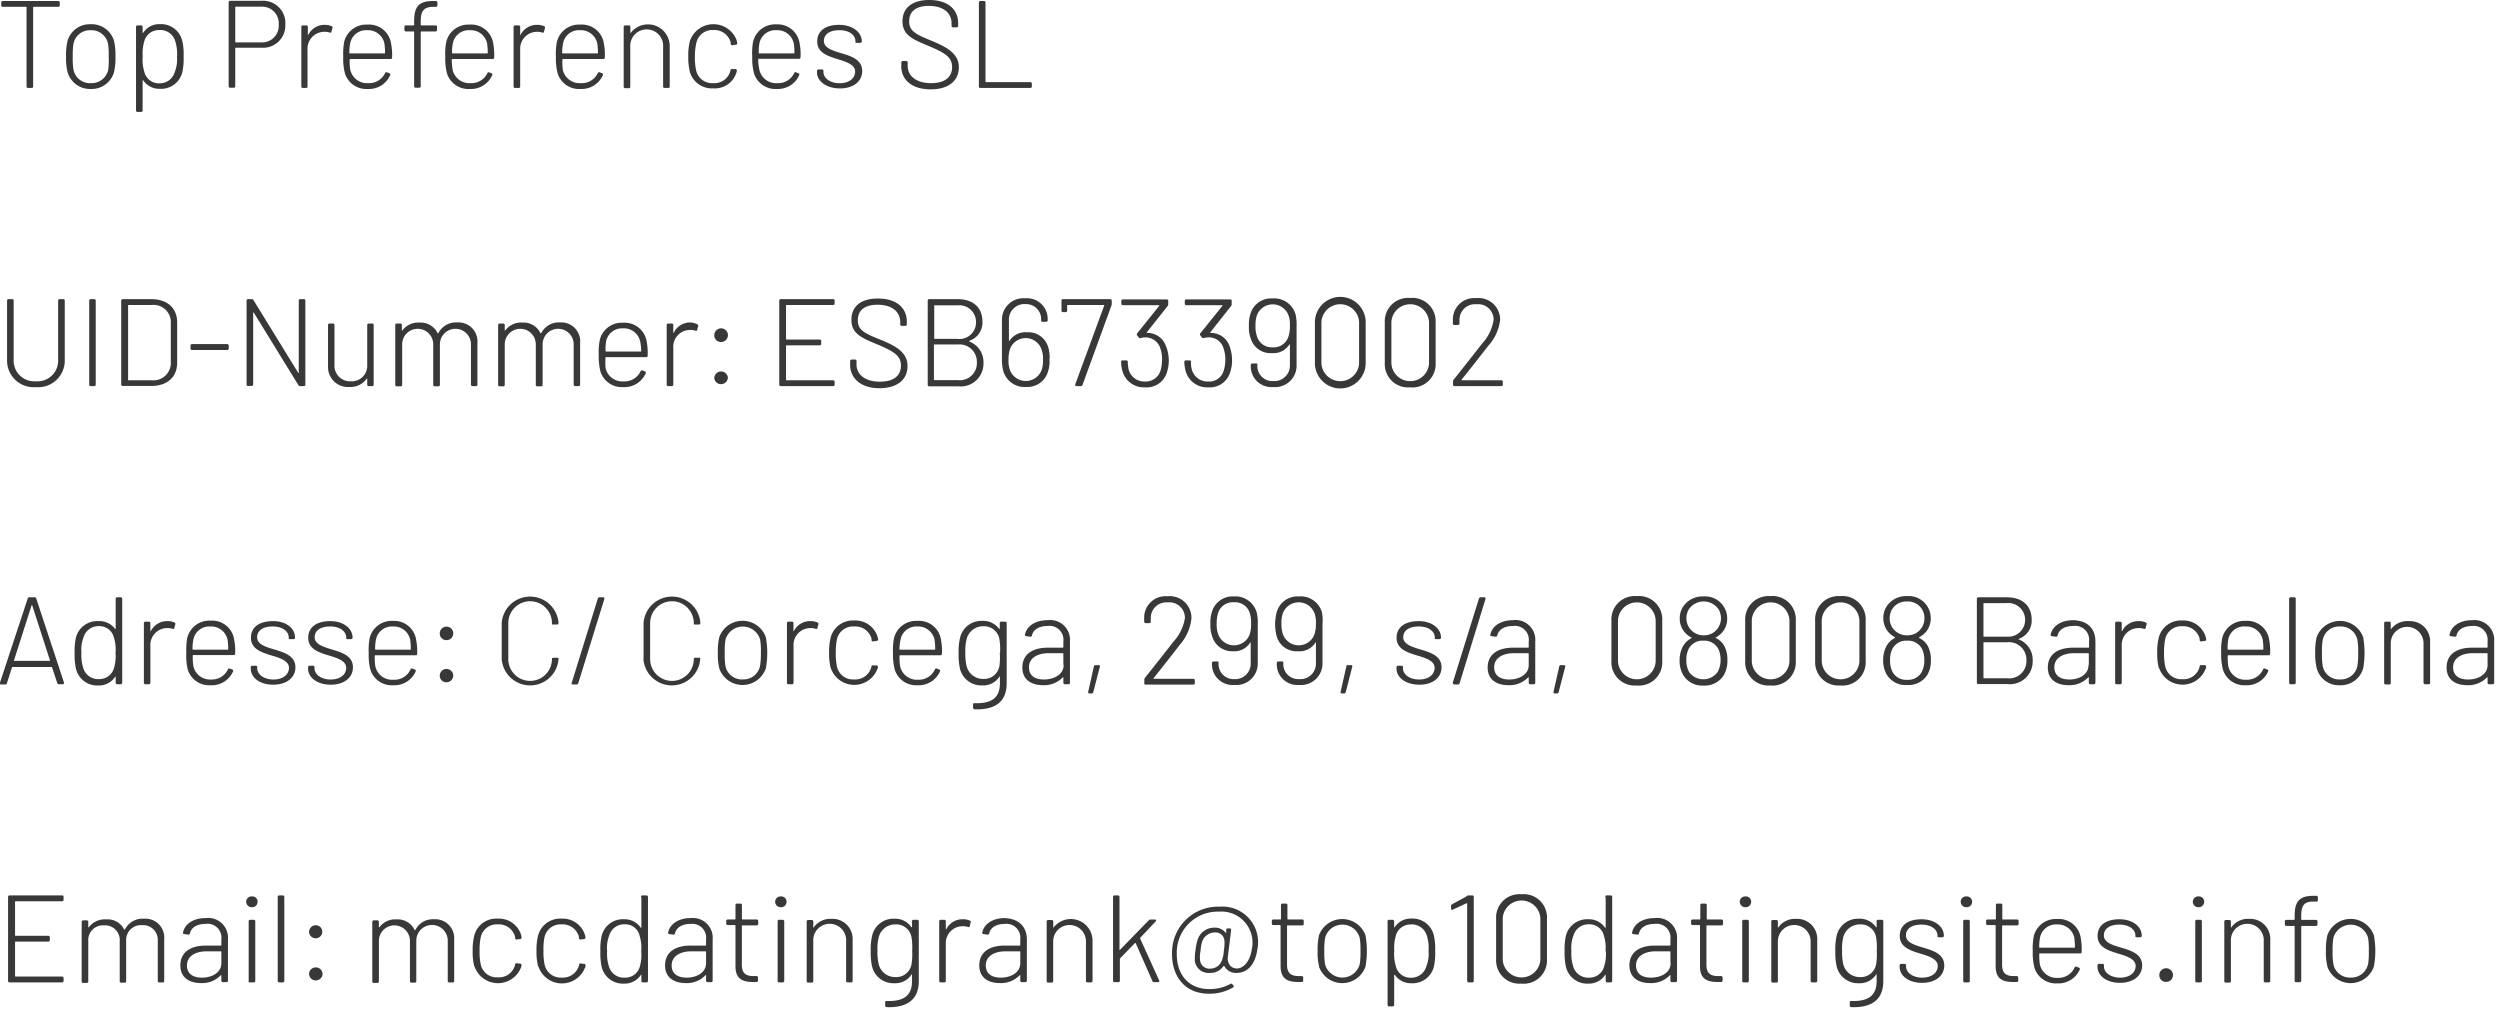 <svg id="Capa_1" data-name="Capa 1" xmlns="http://www.w3.org/2000/svg" viewBox="0 0 322 130"><defs><style>.cls-1{fill:#383838;}</style></defs><title>1</title><path class="cls-1" d="M7.7.32V.69a.19.19,0,0,1-.2.19H4.34a.07.07,0,0,0-.07.06v10.2a.18.18,0,0,1-.19.19H3.62a.19.19,0,0,1-.2-.19V.94A.06.06,0,0,0,3.36.88h-3A.18.18,0,0,1,.16.69V.32A.18.18,0,0,1,.35.13H7.5A.19.19,0,0,1,7.7.32Z"/><path class="cls-1" d="M8.7,9.28a7.13,7.13,0,0,1-.19-2,8.13,8.13,0,0,1,.18-2,3,3,0,0,1,3-2.16,3,3,0,0,1,3,2.16,8,8,0,0,1,.18,2,7.92,7.92,0,0,1-.18,2,3,3,0,0,1-3,2.18A3,3,0,0,1,8.7,9.28ZM13.94,9A9.74,9.74,0,0,0,14,7.3a9,9,0,0,0-.09-1.7A2.19,2.19,0,0,0,11.7,3.89,2.17,2.17,0,0,0,9.47,5.6a9.16,9.16,0,0,0-.1,1.7A9,9,0,0,0,9.47,9a2.16,2.16,0,0,0,2.24,1.71A2.19,2.19,0,0,0,13.94,9Z"/><path class="cls-1" d="M23.65,7.28a8.32,8.32,0,0,1-.16,2,2.81,2.81,0,0,1-2.88,2.16,2.49,2.49,0,0,1-2.16-1.09s-.08,0-.08,0v3.88a.19.19,0,0,1-.2.19h-.46a.18.18,0,0,1-.19-.19V3.46a.18.18,0,0,1,.19-.19h.46a.19.19,0,0,1,.2.19v.75c0,.06,0,.08.08,0a2.47,2.47,0,0,1,2.16-1.1,2.8,2.8,0,0,1,2.86,2.13A7.61,7.61,0,0,1,23.65,7.28Zm-.85,0a5.32,5.32,0,0,0-.21-1.91,2,2,0,0,0-2.08-1.5,1.94,1.94,0,0,0-1.94,1.5,5.5,5.5,0,0,0-.19,1.89,5.31,5.31,0,0,0,.21,2,1.91,1.91,0,0,0,1.92,1.47,2,2,0,0,0,2-1.46A4.39,4.39,0,0,0,22.8,7.3Z"/><path class="cls-1" d="M36.75,3.15a2.86,2.86,0,0,1-3,3H30.37a.07.07,0,0,0-.07.06v4.9a.18.18,0,0,1-.19.19h-.46a.19.19,0,0,1-.2-.19V.29a.19.19,0,0,1,.2-.19h4.08A2.87,2.87,0,0,1,36.75,3.15Zm-.85,0A2.14,2.14,0,0,0,33.66.86H30.37a.08.08,0,0,0-.07.07V5.39a.07.07,0,0,0,.07.07h3.29A2.14,2.14,0,0,0,35.9,3.17Z"/><path class="cls-1" d="M42.72,3.38a.18.18,0,0,1,.1.24l-.13.46c0,.13-.11.16-.24.11a2.08,2.08,0,0,0-.77-.09,2.17,2.17,0,0,0-2.07,2.3v4.74a.18.18,0,0,1-.19.19H39a.18.18,0,0,1-.19-.19V3.46A.18.18,0,0,1,39,3.27h.46a.18.18,0,0,1,.19.19v1c0,.07,0,.08.07,0A2.33,2.33,0,0,1,41.81,3.2,2.11,2.11,0,0,1,42.72,3.38Z"/><path class="cls-1" d="M49.6,9.41a.18.18,0,0,1,.26-.09l.28.11a.18.18,0,0,1,.12.25,3,3,0,0,1-2.9,1.78,2.88,2.88,0,0,1-2.93-2,7.4,7.4,0,0,1-.22-2.15,8.54,8.54,0,0,1,.12-1.92,2.92,2.92,0,0,1,3-2.22,2.86,2.86,0,0,1,3.05,2.51,7.06,7.06,0,0,1,.12,1.71.18.18,0,0,1-.2.21H45.1s-.06,0-.06.07A6.72,6.72,0,0,0,45.12,9a2.2,2.2,0,0,0,2.3,1.71A2.27,2.27,0,0,0,49.6,9.41ZM45,6.82a.05.05,0,0,0,.06.06h4.47a.05.05,0,0,0,.06-.06,7.19,7.19,0,0,0-.08-1.22,2.15,2.15,0,0,0-2.22-1.71,2.09,2.09,0,0,0-2.18,1.66A5.76,5.76,0,0,0,45,6.82Z"/><path class="cls-1" d="M54.19,2.79V3.2s0,.07.06.07H56.1a.18.18,0,0,1,.19.19v.4a.18.18,0,0,1-.19.19H54.25a.06.06,0,0,0-.06.06v7a.18.18,0,0,1-.19.19h-.47a.18.18,0,0,1-.19-.19v-7a.06.06,0,0,0-.06-.06h-1a.18.18,0,0,1-.19-.19v-.4a.18.18,0,0,1,.19-.19h1s.06,0,.06-.07V2.75c0-1.79.51-2.62,2.42-2.62h.38a.19.19,0,0,1,.2.19V.69a.19.19,0,0,1-.2.19h-.32C54.49.88,54.19,1.52,54.19,2.79Z"/><path class="cls-1" d="M62.78,9.41A.18.18,0,0,1,63,9.32l.29.11a.18.18,0,0,1,.11.25,3,3,0,0,1-2.9,1.78,2.89,2.89,0,0,1-2.93-2,7.76,7.76,0,0,1-.22-2.15,7.9,7.9,0,0,1,.13-1.92,2.91,2.91,0,0,1,3-2.22,2.86,2.86,0,0,1,3.06,2.51,7.79,7.79,0,0,1,.11,1.71c0,.15-.08.21-.19.21h-5.2a.06.06,0,0,0-.07.07A7.55,7.55,0,0,0,58.3,9a2.21,2.21,0,0,0,2.31,1.71A2.27,2.27,0,0,0,62.78,9.41ZM58.22,6.82s0,.06.07.06h4.46s.07,0,.07-.06a8.43,8.43,0,0,0-.08-1.22,2.16,2.16,0,0,0-2.23-1.71,2.09,2.09,0,0,0-2.18,1.66A6.46,6.46,0,0,0,58.22,6.82Z"/><path class="cls-1" d="M70.1,3.38a.19.19,0,0,1,.09.24l-.13.46c0,.13-.11.16-.24.11a2,2,0,0,0-.76-.09A2.17,2.17,0,0,0,67,6.4v4.74a.18.18,0,0,1-.19.19h-.47a.18.18,0,0,1-.19-.19V3.46a.18.18,0,0,1,.19-.19h.47a.18.18,0,0,1,.19.19v1c0,.07.05.08.06,0A2.35,2.35,0,0,1,69.18,3.2,2.16,2.16,0,0,1,70.1,3.38Z"/><path class="cls-1" d="M77,9.41a.17.17,0,0,1,.25-.09l.29.11a.18.18,0,0,1,.11.25,3,3,0,0,1-2.89,1.78,2.88,2.88,0,0,1-2.93-2,7.36,7.36,0,0,1-.23-2.15,7.9,7.9,0,0,1,.13-1.92,2.92,2.92,0,0,1,3-2.22,2.86,2.86,0,0,1,3.06,2.51,7.2,7.2,0,0,1,.11,1.71c0,.15-.08.21-.19.21h-5.2a.07.07,0,0,0-.07.07A7.55,7.55,0,0,0,72.49,9a2.22,2.22,0,0,0,2.31,1.71A2.28,2.28,0,0,0,77,9.41ZM72.41,6.82s0,.06.07.06h4.46s.07,0,.07-.06a7.19,7.19,0,0,0-.08-1.22A2.16,2.16,0,0,0,74.7,3.89a2.07,2.07,0,0,0-2.17,1.66A6.32,6.32,0,0,0,72.41,6.82Z"/><path class="cls-1" d="M86.26,5.89v5.25a.18.18,0,0,1-.19.19H85.6a.18.18,0,0,1-.19-.19V6.05a2.12,2.12,0,1,0-4.23,0v5.12a.18.18,0,0,1-.19.19h-.46a.19.19,0,0,1-.2-.19V3.46a.19.19,0,0,1,.2-.19H81a.18.18,0,0,1,.19.19v.75c0,.06,0,.08.07,0a2.8,2.8,0,0,1,5,1.65Z"/><path class="cls-1" d="M88.86,9.28a7.74,7.74,0,0,1-.21-2,7.47,7.47,0,0,1,.21-2,3.2,3.2,0,0,1,6-.15,3.1,3.1,0,0,1,.1.42c0,.13-.06.19-.18.21l-.44.06a.2.2,0,0,1-.23-.17.69.69,0,0,0,0-.2,2.17,2.17,0,0,0-2.22-1.58,2.1,2.1,0,0,0-2.21,1.7A8,8,0,0,0,89.5,7.3,7.51,7.51,0,0,0,89.65,9a2.09,2.09,0,0,0,2.21,1.71,2.13,2.13,0,0,0,2.22-1.6l0-.07a.17.17,0,0,1,.22-.14l.43,0a.19.19,0,0,1,.18.22,2.08,2.08,0,0,1-.07.26,2.91,2.91,0,0,1-3,2A2.94,2.94,0,0,1,88.86,9.28Z"/><path class="cls-1" d="M102.29,9.41a.17.17,0,0,1,.25-.09l.29.11a.18.18,0,0,1,.11.25,3,3,0,0,1-2.89,1.78,2.88,2.88,0,0,1-2.93-2,7.36,7.36,0,0,1-.23-2.15A7.9,7.9,0,0,1,97,5.36a2.92,2.92,0,0,1,3-2.22,2.86,2.86,0,0,1,3,2.51,7.2,7.2,0,0,1,.11,1.71c0,.15-.07.21-.19.21h-5.2s-.06,0-.06.07A6.72,6.72,0,0,0,97.81,9a2.2,2.2,0,0,0,2.3,1.71A2.27,2.27,0,0,0,102.29,9.41ZM97.73,6.82a.05.05,0,0,0,.06.06h4.47a.05.05,0,0,0,.06-.06,7.19,7.19,0,0,0-.08-1.22A2.15,2.15,0,0,0,100,3.89a2.09,2.09,0,0,0-2.18,1.66A5.76,5.76,0,0,0,97.73,6.82Z"/><path class="cls-1" d="M105.23,9.32V9.14a.18.18,0,0,1,.19-.19h.45c.11,0,.19.06.19.16v.17c0,.76.84,1.44,2.08,1.44s2-.65,2-1.5S109.14,8,108,7.65c-1.37-.42-2.74-.85-2.74-2.3s1.15-2.15,2.82-2.15S111,4.11,111,5.33v0a.18.18,0,0,1-.19.19h-.43c-.12,0-.2,0-.2-.11v-.1c0-.78-.78-1.42-2.06-1.42s-2,.54-2,1.39,1,1.2,2.09,1.53c1.36.4,2.84.82,2.84,2.34,0,1.33-1.13,2.24-2.86,2.24S105.23,10.47,105.23,9.32Z"/><path class="cls-1" d="M116.09,8.55v-.5a.19.19,0,0,1,.2-.19h.43a.18.18,0,0,1,.19.19V8.5c0,1.3,1.14,2.21,3,2.21s2.72-.82,2.72-2.08-.88-1.81-3.09-2.74c-2-.83-3.3-1.38-3.3-3.15S117.55,0,119.68,0c2.37,0,3.73,1.17,3.73,3v.33a.18.18,0,0,1-.19.19h-.47a.18.18,0,0,1-.19-.19V3c0-1.29-1-2.24-2.93-2.24-1.62,0-2.53.69-2.53,2s1,1.71,2.93,2.51,3.47,1.65,3.47,3.38-1.28,2.86-3.64,2.86S116.09,10.31,116.09,8.55Z"/><path class="cls-1" d="M126.08,11.14V.32a.18.18,0,0,1,.19-.19h.46a.19.19,0,0,1,.2.19v10.2a.06.06,0,0,0,.06.06h5.71a.19.19,0,0,1,.2.19v.37a.19.19,0,0,1-.2.19h-6.43A.18.18,0,0,1,126.08,11.14Z"/><path class="cls-1" d="M.91,46.34V38.72a.18.18,0,0,1,.19-.19h.47a.18.18,0,0,1,.19.19v7.65a2.66,2.66,0,0,0,2.86,2.74,2.66,2.66,0,0,0,2.87-2.74V38.72a.18.18,0,0,1,.19-.19h.47a.18.18,0,0,1,.19.19v7.62a3.42,3.42,0,0,1-3.72,3.52A3.42,3.42,0,0,1,.91,46.34Z"/><path class="cls-1" d="M11.49,49.54V38.72a.18.18,0,0,1,.19-.19h.46a.18.18,0,0,1,.19.19V49.54a.18.18,0,0,1-.19.19h-.46A.18.18,0,0,1,11.49,49.54Z"/><path class="cls-1" d="M15.61,49.54V38.72a.19.19,0,0,1,.2-.19h3.68c2.05,0,3.33,1.15,3.33,3v5.18c0,1.86-1.28,3-3.33,3H15.81A.19.19,0,0,1,15.61,49.54Zm.92-.56h3A2.24,2.24,0,0,0,22,46.63v-5a2.22,2.22,0,0,0-2.43-2.35h-3a.07.07,0,0,0-.07.06v9.58A.07.07,0,0,0,16.53,49Z"/><path class="cls-1" d="M24.54,44.88v-.37a.18.18,0,0,1,.19-.19h4.53a.19.19,0,0,1,.2.19v.37a.19.19,0,0,1-.2.2H24.73A.19.19,0,0,1,24.54,44.88Z"/><path class="cls-1" d="M31.76,49.54V38.72a.18.18,0,0,1,.19-.19h.48a.21.21,0,0,1,.22.13L38.4,48c0,.07.08.05.08,0V38.72a.18.18,0,0,1,.19-.19h.47a.18.18,0,0,1,.19.19V49.54a.18.18,0,0,1-.19.19h-.48a.23.23,0,0,1-.23-.13l-5.74-9.33c0-.06-.08,0-.08,0v9.25a.19.19,0,0,1-.2.19H32A.18.18,0,0,1,31.76,49.54Z"/><path class="cls-1" d="M47.49,41.67h.45a.18.18,0,0,1,.19.19v7.68a.18.18,0,0,1-.19.19h-.45a.18.18,0,0,1-.19-.19v-.75c0-.07,0-.08-.08,0A2.53,2.53,0,0,1,45,49.84a2.56,2.56,0,0,1-2.75-2.64V41.86a.18.18,0,0,1,.19-.19h.45a.18.18,0,0,1,.19.19V47a2,2,0,0,0,2.08,2.11A2,2,0,0,0,47.3,47V41.86A.18.18,0,0,1,47.49,41.67Z"/><path class="cls-1" d="M61.49,44.19v5.35a.18.18,0,0,1-.19.19h-.45a.18.18,0,0,1-.19-.19V44.35a2,2,0,1,0-4,0v5.22a.18.18,0,0,1-.19.19H56a.19.19,0,0,1-.2-.19V44.35a2,2,0,1,0-4,0v5.22a.18.18,0,0,1-.19.19H51.1a.18.18,0,0,1-.19-.19V41.86a.18.18,0,0,1,.19-.19h.47a.18.18,0,0,1,.19.19v.69s.05.08.08,0a2.51,2.51,0,0,1,2.19-1,2.4,2.4,0,0,1,2.34,1.38s.05,0,.08,0a2.54,2.54,0,0,1,2.46-1.4A2.44,2.44,0,0,1,61.49,44.19Z"/><path class="cls-1" d="M74.72,44.19v5.35a.18.18,0,0,1-.19.19h-.45a.18.18,0,0,1-.19-.19V44.35a2,2,0,1,0-4,0v5.22a.18.18,0,0,1-.19.19H69.2a.18.18,0,0,1-.19-.19V44.35a2,2,0,1,0-4,0v5.22a.18.18,0,0,1-.19.19h-.47a.18.18,0,0,1-.19-.19V41.86a.18.18,0,0,1,.19-.19h.47a.18.18,0,0,1,.19.19v.69s.05.08.08,0a2.51,2.51,0,0,1,2.19-1,2.4,2.4,0,0,1,2.34,1.38s.05,0,.08,0a2.54,2.54,0,0,1,2.46-1.4A2.43,2.43,0,0,1,74.72,44.19Z"/><path class="cls-1" d="M82.51,47.81a.18.18,0,0,1,.26-.09l.29.11a.18.18,0,0,1,.11.25,3,3,0,0,1-2.9,1.78,2.89,2.89,0,0,1-2.93-2,7.76,7.76,0,0,1-.22-2.15,7.9,7.9,0,0,1,.13-1.92,2.91,2.91,0,0,1,3-2.22,2.88,2.88,0,0,1,3.06,2.51,7.79,7.79,0,0,1,.11,1.71c0,.15-.08.21-.19.21H78S78,46,78,46A7.55,7.55,0,0,0,78,47.41a2.2,2.2,0,0,0,2.3,1.71A2.27,2.27,0,0,0,82.51,47.81ZM78,45.22a.05.05,0,0,0,.06.06h4.47a.05.05,0,0,0,.06-.06A7.19,7.19,0,0,0,82.46,44a2.15,2.15,0,0,0-2.22-1.71A2.09,2.09,0,0,0,78.06,44,6.46,6.46,0,0,0,78,45.22Z"/><path class="cls-1" d="M89.82,41.78a.18.18,0,0,1,.1.24l-.13.46c0,.13-.11.16-.24.11a2,2,0,0,0-.77-.09,2.16,2.16,0,0,0-2.06,2.3v4.74a.18.18,0,0,1-.19.19h-.47a.18.18,0,0,1-.19-.19V41.86a.18.18,0,0,1,.19-.19h.47a.18.18,0,0,1,.19.19v1c0,.07,0,.08.06,0a2.34,2.34,0,0,1,2.13-1.33A2.08,2.08,0,0,1,89.82,41.78Z"/><path class="cls-1" d="M92,43.2a.88.88,0,1,1,.87.85A.85.85,0,0,1,92,43.2Zm0,5.43a.88.88,0,0,1,1.75,0,.88.88,0,0,1-.88.85A.85.85,0,0,1,92,48.63Z"/><path class="cls-1" d="M107.31,39.28h-6s-.07,0-.07.06v4.33s0,.06.07.06h4.27a.18.18,0,0,1,.19.19v.37a.18.18,0,0,1-.19.19h-4.27a.08.08,0,0,0-.07.07v4.37s0,.06.07.06h6a.18.18,0,0,1,.19.19v.37a.18.18,0,0,1-.19.19h-6.75a.18.18,0,0,1-.19-.19V38.72a.18.18,0,0,1,.19-.19h6.75a.18.18,0,0,1,.19.19v.37A.18.18,0,0,1,107.31,39.28Z"/><path class="cls-1" d="M109.5,47v-.5a.18.18,0,0,1,.19-.19h.44a.18.18,0,0,1,.19.19v.45c0,1.3,1.13,2.21,3,2.21s2.72-.82,2.72-2.08-.88-1.81-3.09-2.74c-2-.83-3.29-1.38-3.29-3.15s1.28-2.74,3.41-2.74c2.37,0,3.73,1.17,3.73,3v.33a.19.19,0,0,1-.2.19h-.46a.18.18,0,0,1-.19-.19v-.29c0-1.29-1-2.24-2.93-2.24-1.62,0-2.53.69-2.53,2s.94,1.71,2.93,2.51,3.47,1.65,3.47,3.38-1.28,2.86-3.65,2.86S109.5,48.71,109.5,47Z"/><path class="cls-1" d="M124.86,44a2.81,2.81,0,0,1,1.81,2.76,2.93,2.93,0,0,1-3.23,3h-3.76a.18.18,0,0,1-.19-.19V38.72a.18.18,0,0,1,.19-.19h3.65c2,0,3.21,1.07,3.21,2.9a2.47,2.47,0,0,1-1.68,2.46S124.82,43.94,124.86,44Zm-4.53-4.61v4.2s0,.06.07.06h2.93a2.13,2.13,0,0,0,2.38-2.13,2.15,2.15,0,0,0-2.38-2.19H120.4S120.33,39.31,120.33,39.34Zm5.49,7.32a2.24,2.24,0,0,0-2.46-2.34h-3a.08.08,0,0,0-.07.07V48.9s0,.06.07.06h3A2.2,2.2,0,0,0,125.82,46.66Z"/><path class="cls-1" d="M135.18,46.32a4.23,4.23,0,0,1-.19,1.52,2.77,2.77,0,0,1-2.83,2,2.85,2.85,0,0,1-2.95-2.1,5.68,5.68,0,0,1-.16-1.47v-5a2.77,2.77,0,0,1,3-2.85,2.66,2.66,0,0,1,2.89,2.71v.12a.19.19,0,0,1-.19.2h-.46c-.12,0-.19-.07-.19-.15v-.13a1.93,1.93,0,0,0-2-2,2,2,0,0,0-2.15,2.13v2.59c0,.07,0,.07.08,0a2.41,2.41,0,0,1,2.23-1.09,2.65,2.65,0,0,1,2.73,1.86A4.31,4.31,0,0,1,135.18,46.32Zm-.84,0a3.41,3.41,0,0,0-.17-1.24,2.15,2.15,0,0,0-4.12,0,4.23,4.23,0,0,0-.15,1.27,3.55,3.55,0,0,0,.13,1.16,2.18,2.18,0,0,0,4.18,0A4.13,4.13,0,0,0,134.34,46.32Z"/><path class="cls-1" d="M138.49,49.51l3.73-10.15a.05.05,0,0,0-.05-.08h-4.65s-.07,0-.07.06V40a.19.19,0,0,1-.19.2h-.35a.19.19,0,0,1-.19-.2V38.72a.18.18,0,0,1,.19-.19H143a.18.18,0,0,1,.19.19v.43a.55.55,0,0,1-.05.24l-3.71,10.18a.19.19,0,0,1-.21.16h-.53C138.51,49.73,138.45,49.65,138.49,49.51Z"/><path class="cls-1" d="M150.54,46.36a4.94,4.94,0,0,1-.22,1.53,2.73,2.73,0,0,1-2.85,2,2.86,2.86,0,0,1-2.91-2.14,4.23,4.23,0,0,1-.16-1.14.17.17,0,0,1,.19-.19h.48a.17.17,0,0,1,.19.19c0,.29.05.62.08.85a2.08,2.08,0,0,0,2.13,1.68,2,2,0,0,0,2-1.39,4.78,4.78,0,0,0,.2-1.38,4.32,4.32,0,0,0-.28-1.67,2,2,0,0,0-2-1.24,1.23,1.23,0,0,0-.44.08.26.26,0,0,1-.28-.08l-.2-.26a.2.2,0,0,1,0-.27l2.84-3.54s0-.08,0-.08h-4.69a.18.18,0,0,1-.19-.19v-.37a.18.18,0,0,1,.19-.19h5.65a.19.19,0,0,1,.2.19v.43a.43.43,0,0,1-.08.24l-2.68,3.38s0,.08,0,.08a2.52,2.52,0,0,1,2.43,1.6A5.12,5.12,0,0,1,150.54,46.36Z"/><path class="cls-1" d="M158.69,46.36a4.65,4.65,0,0,1-.23,1.53,2.73,2.73,0,0,1-2.85,2,2.86,2.86,0,0,1-2.91-2.14,5.21,5.21,0,0,1-.16-1.14.17.17,0,0,1,.19-.19h.48a.17.17,0,0,1,.19.19c0,.29,0,.62.08.85a2.09,2.09,0,0,0,2.13,1.68,1.94,1.94,0,0,0,2-1.39,4.45,4.45,0,0,0,.21-1.38,4.31,4.31,0,0,0-.29-1.67,1.94,1.94,0,0,0-2-1.24,1.25,1.25,0,0,0-.45.08.24.24,0,0,1-.27-.08l-.21-.26a.23.23,0,0,1,0-.27l2.85-3.54a0,0,0,0,0,0-.08H152.8a.19.19,0,0,1-.2-.19v-.37a.19.19,0,0,1,.2-.19h5.65a.18.18,0,0,1,.19.19v.43a.36.36,0,0,1-.08.24l-2.67,3.38s0,.08,0,.08a2.54,2.54,0,0,1,2.44,1.6A5.33,5.33,0,0,1,158.69,46.36Z"/><path class="cls-1" d="M167,42v5a2.76,2.76,0,0,1-3,2.85,2.66,2.66,0,0,1-2.9-2.7V47a.18.18,0,0,1,.19-.19h.47c.11,0,.19,0,.19.12v.15a1.93,1.93,0,0,0,2.05,2A2,2,0,0,0,166.14,47V44.39c0-.07,0-.07-.08,0a2.41,2.41,0,0,1-2.22,1.09,2.66,2.66,0,0,1-2.74-1.86,4.27,4.27,0,0,1-.24-1.66,4.5,4.5,0,0,1,.19-1.52,2.77,2.77,0,0,1,2.83-2,2.85,2.85,0,0,1,3,2.1A5.73,5.73,0,0,1,167,42Zm-1,1.2a4.56,4.56,0,0,0,.14-1.26,3.58,3.58,0,0,0-.13-1.17,2.17,2.17,0,0,0-4.17,0,4.13,4.13,0,0,0-.13,1.2,3.57,3.57,0,0,0,.16,1.25,2,2,0,0,0,2.06,1.52A2,2,0,0,0,166,43.17Z"/><path class="cls-1" d="M169.36,46.76V41.51a3.27,3.27,0,0,1,6.54,0v5.25a3.27,3.27,0,0,1-6.54,0Zm5.69.06V41.46a2.43,2.43,0,0,0-4.85,0v5.36a2.43,2.43,0,0,0,4.85,0Z"/><path class="cls-1" d="M178.36,46.76V41.51a3,3,0,0,1,3.25-3.13,3,3,0,0,1,3.3,3.13v5.25a3,3,0,0,1-3.3,3.13A3,3,0,0,1,178.36,46.76Zm5.7.06V41.46a2.43,2.43,0,0,0-4.85,0v5.36a2.43,2.43,0,0,0,4.85,0Z"/><path class="cls-1" d="M187.15,49.54v-.4a.31.31,0,0,1,.08-.24c1.23-1.54,2.46-3.1,3.65-4.63a5.85,5.85,0,0,0,1.5-3.08,2,2,0,0,0-2.22-2,2,2,0,0,0-2.18,2v.48a.18.18,0,0,1-.19.19h-.47a.18.18,0,0,1-.19-.19v-.58a2.75,2.75,0,0,1,3-2.69,2.79,2.79,0,0,1,3.09,2.77,6,6,0,0,1-1.54,3.38c-1.11,1.42-2.24,2.88-3.43,4.35,0,.05,0,.08,0,.08h5.12a.18.18,0,0,1,.19.19v.37a.18.18,0,0,1-.19.19h-6.1A.18.18,0,0,1,187.15,49.54Z"/><path class="cls-1" d="M7.38,88l-.69-2.09s0,0-.07,0h-5s0,0-.06,0L.89,88a.19.19,0,0,1-.2.16H.17A.16.16,0,0,1,0,87.91L3.57,77.09a.2.2,0,0,1,.21-.16h.68a.2.2,0,0,1,.21.16L8.24,87.91c0,.14,0,.22-.16.22H7.59A.2.2,0,0,1,7.38,88ZM1.89,85.12H6.37s.08,0,.06-.08L4.16,78a.05.05,0,0,0-.1,0L1.82,85A.07.07,0,0,0,1.89,85.12Z"/><path class="cls-1" d="M15.09,76.93h.46a.18.18,0,0,1,.19.19V87.94a.18.18,0,0,1-.19.19h-.46a.18.18,0,0,1-.19-.19v-.75c0-.07-.05-.08-.08,0a2.49,2.49,0,0,1-2.16,1.1,2.81,2.81,0,0,1-2.87-2.13,8.11,8.11,0,0,1-.18-2,8.32,8.32,0,0,1,.16-2,2.82,2.82,0,0,1,2.89-2.16A2.51,2.51,0,0,1,14.82,81s.08,0,.08,0V77.12A.18.18,0,0,1,15.09,76.93Zm-.21,7.19a5.06,5.06,0,0,0-.21-2,1.9,1.9,0,0,0-1.92-1.47,2,2,0,0,0-2,1.46,4.39,4.39,0,0,0-.26,1.95,5.25,5.25,0,0,0,.21,1.9,2,2,0,0,0,2.08,1.51A1.94,1.94,0,0,0,14.69,86,5.17,5.17,0,0,0,14.88,84.12Z"/><path class="cls-1" d="M22.48,80.18a.18.18,0,0,1,.1.24l-.13.46c0,.13-.11.16-.24.11a2,2,0,0,0-.77-.09,2.17,2.17,0,0,0-2.07,2.3v4.74a.18.18,0,0,1-.19.19h-.46a.18.18,0,0,1-.19-.19V80.26a.18.18,0,0,1,.19-.19h.46a.18.18,0,0,1,.19.19v1c0,.07.05.08.07,0A2.34,2.34,0,0,1,21.57,80,2.11,2.11,0,0,1,22.48,80.18Z"/><path class="cls-1" d="M29.36,86.21a.18.18,0,0,1,.26-.09l.28.11a.18.18,0,0,1,.12.25,3,3,0,0,1-2.9,1.78,2.88,2.88,0,0,1-2.93-2A7.4,7.4,0,0,1,24,84.08a8.54,8.54,0,0,1,.12-1.92,2.92,2.92,0,0,1,3-2.22,2.86,2.86,0,0,1,3.05,2.51,7.06,7.06,0,0,1,.12,1.71.18.18,0,0,1-.2.21h-5.2s-.06,0-.06.07a6.72,6.72,0,0,0,.08,1.37,2.2,2.2,0,0,0,2.3,1.71A2.27,2.27,0,0,0,29.36,86.21ZM24.8,83.62a.05.05,0,0,0,.06.06h4.47a.05.05,0,0,0,.06-.06,7.19,7.19,0,0,0-.08-1.22,2.15,2.15,0,0,0-2.22-1.71,2.09,2.09,0,0,0-2.18,1.66A5.76,5.76,0,0,0,24.8,83.62Z"/><path class="cls-1" d="M32.3,86.12v-.18a.18.18,0,0,1,.19-.19h.45c.11,0,.19.06.19.16v.17c0,.76.84,1.44,2.09,1.44s2-.65,2-1.5-1-1.23-2.16-1.57c-1.36-.41-2.74-.85-2.74-2.3S33.5,80,35.17,80,38,80.91,38,82.13v0a.18.18,0,0,1-.19.19h-.43c-.11,0-.19,0-.19-.11v-.1c0-.78-.79-1.42-2.07-1.42s-2,.54-2,1.39.94,1.2,2.08,1.53c1.36.41,2.85.82,2.85,2.34,0,1.33-1.14,2.24-2.87,2.24S32.3,87.27,32.3,86.12Z"/><path class="cls-1" d="M39.68,86.12v-.18a.18.18,0,0,1,.19-.19h.45c.11,0,.19.06.19.16v.17c0,.76.83,1.44,2.08,1.44s2-.65,2-1.5-1-1.23-2.16-1.57c-1.36-.41-2.73-.85-2.73-2.3S40.88,80,42.54,80s2.87.91,2.87,2.13v0a.18.18,0,0,1-.19.19h-.44c-.11,0-.19,0-.19-.11v-.1c0-.78-.78-1.42-2.06-1.42s-2,.54-2,1.39,1,1.2,2.08,1.53c1.36.41,2.85.82,2.85,2.34,0,1.33-1.13,2.24-2.86,2.24S39.68,87.27,39.68,86.12Z"/><path class="cls-1" d="M52.88,86.21a.18.18,0,0,1,.26-.09l.28.11a.18.18,0,0,1,.12.25,3,3,0,0,1-2.9,1.78,2.88,2.88,0,0,1-2.93-2,7.4,7.4,0,0,1-.22-2.15,8.54,8.54,0,0,1,.12-1.92,2.92,2.92,0,0,1,3-2.22,2.86,2.86,0,0,1,3,2.51,7.06,7.06,0,0,1,.12,1.71.18.18,0,0,1-.2.21h-5.2s-.06,0-.06.07a6.72,6.72,0,0,0,.08,1.37,2.2,2.2,0,0,0,2.3,1.71A2.27,2.27,0,0,0,52.88,86.21Zm-4.56-2.59a.05.05,0,0,0,.06.06h4.47a.05.05,0,0,0,.06-.06,7.19,7.19,0,0,0-.08-1.22,2.15,2.15,0,0,0-2.22-1.71,2.09,2.09,0,0,0-2.18,1.66A5.76,5.76,0,0,0,48.32,83.62Z"/><path class="cls-1" d="M56.64,81.6a.87.87,0,1,1,.86.85A.85.85,0,0,1,56.64,81.6Zm0,5.43a.87.87,0,0,1,1.74,0,.88.88,0,0,1-.88.85A.85.85,0,0,1,56.64,87Z"/><path class="cls-1" d="M64.62,84.8V80.24a3.67,3.67,0,0,1,7.32,0,.19.19,0,0,1-.2.2h-.46c-.13,0-.19,0-.19-.09v-.1a2.81,2.81,0,0,0-5.62,0v4.64a2.81,2.81,0,0,0,5.62,0c0-.11.06-.17.19-.17h.46c.12,0,.2,0,.2.08v.08a3.67,3.67,0,0,1-7.32,0Z"/><path class="cls-1" d="M73.65,87.91,77,77.09a.21.21,0,0,1,.21-.16h.47a.16.16,0,0,1,.16.22L74.48,88a.21.21,0,0,1-.21.16h-.46A.16.16,0,0,1,73.65,87.91Z"/><path class="cls-1" d="M82.89,84.8V80.24a3.67,3.67,0,0,1,7.32,0,.19.19,0,0,1-.19.2h-.47c-.13,0-.19,0-.19-.09v-.1a2.81,2.81,0,0,0-5.62,0v4.64a2.81,2.81,0,0,0,5.62,0c0-.11.06-.17.19-.17H90c.11,0,.19,0,.19.08v.08a3.67,3.67,0,0,1-7.32,0Z"/><path class="cls-1" d="M92.65,86.08a7.13,7.13,0,0,1-.19-2,8.13,8.13,0,0,1,.18-2,3.18,3.18,0,0,1,6,0,11.09,11.09,0,0,1,0,4,3.17,3.17,0,0,1-6,0Zm5.24-.28A9.74,9.74,0,0,0,98,84.1a9,9,0,0,0-.09-1.7,2.32,2.32,0,0,0-4.47,0,9.35,9.35,0,0,0-.09,1.7,9.23,9.23,0,0,0,.09,1.7,2.16,2.16,0,0,0,2.24,1.71A2.18,2.18,0,0,0,97.89,85.8Z"/><path class="cls-1" d="M105.31,80.18a.18.18,0,0,1,.1.24l-.13.46c0,.13-.11.16-.24.11a2,2,0,0,0-.77-.09,2.16,2.16,0,0,0-2.06,2.3v4.74a.19.19,0,0,1-.2.19h-.46a.18.18,0,0,1-.19-.19V80.26a.18.18,0,0,1,.19-.19H102a.19.19,0,0,1,.2.19v1c0,.07,0,.08.06,0A2.34,2.34,0,0,1,104.4,80,2.08,2.08,0,0,1,105.31,80.18Z"/><path class="cls-1" d="M107,86.08a7.74,7.74,0,0,1-.21-2,7.47,7.47,0,0,1,.21-2,2.94,2.94,0,0,1,3-2.16,3,3,0,0,1,3,2,3.1,3.1,0,0,1,.1.42.19.19,0,0,1-.18.21l-.45.06c-.11,0-.19,0-.22-.17a1.38,1.38,0,0,0,0-.2A2.17,2.17,0,0,0,110,80.69a2.11,2.11,0,0,0-2.21,1.7,8.21,8.21,0,0,0-.14,1.71,7.68,7.68,0,0,0,.14,1.7A2.1,2.1,0,0,0,110,87.51a2.13,2.13,0,0,0,2.23-1.6v-.07a.18.18,0,0,1,.23-.14l.43,0a.19.19,0,0,1,.18.22c0,.07,0,.16-.07.26a3.19,3.19,0,0,1-6-.15Z"/><path class="cls-1" d="M120.42,86.21a.17.17,0,0,1,.25-.09l.29.11a.18.18,0,0,1,.11.25,3,3,0,0,1-2.9,1.78,2.88,2.88,0,0,1-2.92-2,7.36,7.36,0,0,1-.23-2.15,7.9,7.9,0,0,1,.13-1.92,2.92,2.92,0,0,1,3-2.22,2.86,2.86,0,0,1,3.06,2.51,7.2,7.2,0,0,1,.11,1.71c0,.15-.08.21-.19.21h-5.2a.07.07,0,0,0-.07.07,7.55,7.55,0,0,0,.08,1.37,2.22,2.22,0,0,0,2.31,1.71A2.28,2.28,0,0,0,120.42,86.21Zm-4.57-2.59s0,.06.07.06h4.46s.07,0,.07-.06a7.19,7.19,0,0,0-.08-1.22,2.16,2.16,0,0,0-2.23-1.71A2.07,2.07,0,0,0,116,82.35,6.32,6.32,0,0,0,115.85,83.62Z"/><path class="cls-1" d="M129,80.07h.46a.19.19,0,0,1,.2.19V88c0,2.48-1.6,3.45-4.13,3.36a.21.21,0,0,1-.2-.21l0-.4a.16.16,0,0,1,.19-.18c2.29.07,3.27-.76,3.27-2.59v-.8c0-.06-.05-.08-.08,0a2.48,2.48,0,0,1-2.2,1.1,2.82,2.82,0,0,1-2.86-2.13,7.9,7.9,0,0,1-.18-2,7.58,7.58,0,0,1,.2-2.07,2.8,2.8,0,0,1,2.81-2.11A2.55,2.55,0,0,1,128.69,81s.08,0,.08,0v-.73A.18.18,0,0,1,129,80.07Zm-.19,4a8.2,8.2,0,0,0-.08-1.71,2,2,0,0,0-2.07-1.7,2.19,2.19,0,0,0-2.17,1.7,5.8,5.8,0,0,0-.15,1.69,6.55,6.55,0,0,0,.15,1.7,2.17,2.17,0,0,0,2.17,1.7,2,2,0,0,0,2.07-1.7A7.6,7.6,0,0,0,128.77,84.1Z"/><path class="cls-1" d="M137.81,82.63v5.31a.18.18,0,0,1-.19.19h-.47a.18.18,0,0,1-.19-.19v-.69s0-.08-.08,0a3.34,3.34,0,0,1-2.58,1c-1.33,0-2.62-.61-2.62-2.27s1.23-2.56,3.3-2.56h1.92a.07.07,0,0,0,.06-.07v-.72a1.79,1.79,0,0,0-2.05-2c-1.09,0-1.82.46-2,1.22a.2.2,0,0,1-.22.16l-.5-.07c-.11,0-.19-.08-.18-.17.21-1.12,1.33-1.89,2.92-1.89A2.55,2.55,0,0,1,137.81,82.63Zm-.85,3V84.2a.07.07,0,0,0-.06-.07h-1.83c-1.5,0-2.54.66-2.54,1.81s.86,1.58,1.93,1.58C135.71,87.52,137,86.9,137,85.65Z"/><path class="cls-1" d="M140.16,89.11l.73-3.27a.2.2,0,0,1,.21-.17h.39c.12,0,.2.06.17.21l-.85,3.28a.21.21,0,0,1-.22.16h-.26A.16.16,0,0,1,140.16,89.11Z"/><path class="cls-1" d="M147.39,87.94v-.4a.35.35,0,0,1,.08-.24c1.23-1.54,2.46-3.1,3.65-4.63a5.85,5.85,0,0,0,1.5-3.08,2,2,0,0,0-2.22-2,2,2,0,0,0-2.18,2v.48a.18.18,0,0,1-.19.19h-.46a.19.19,0,0,1-.2-.19v-.58a2.75,2.75,0,0,1,3-2.69,2.79,2.79,0,0,1,3.09,2.77A6,6,0,0,1,152,83c-1.1,1.42-2.24,2.88-3.42,4.35,0,0,0,.08,0,.08h5.12a.18.18,0,0,1,.19.19v.37a.18.18,0,0,1-.19.19h-6.1A.18.18,0,0,1,147.39,87.94Z"/><path class="cls-1" d="M162,80.37v5a2.76,2.76,0,0,1-3,2.85,2.66,2.66,0,0,1-2.9-2.7v-.13a.18.18,0,0,1,.19-.19h.47c.11,0,.19,0,.19.12v.15a1.93,1.93,0,0,0,2,2,2,2,0,0,0,2.14-2.13V82.79c0-.07,0-.07-.08,0a2.4,2.4,0,0,1-2.22,1.09A2.66,2.66,0,0,1,156.14,82a4.27,4.27,0,0,1-.24-1.66,4.5,4.5,0,0,1,.19-1.52,2.78,2.78,0,0,1,2.84-2,2.84,2.84,0,0,1,2.94,2.1A5.32,5.32,0,0,1,162,80.37Zm-1,1.2a4.2,4.2,0,0,0,.14-1.26,3.94,3.94,0,0,0-.12-1.17,2,2,0,0,0-2.1-1.57,2,2,0,0,0-2.08,1.57,4.13,4.13,0,0,0-.13,1.2,3.57,3.57,0,0,0,.16,1.25,2.16,2.16,0,0,0,4.13,0Z"/><path class="cls-1" d="M170.34,80.37v5a2.77,2.77,0,0,1-3,2.85,2.65,2.65,0,0,1-2.89-2.7v-.13a.18.18,0,0,1,.19-.19h.46c.11,0,.19,0,.19.12v.15a1.93,1.93,0,0,0,2.05,2,2,2,0,0,0,2.15-2.13V82.79c0-.07-.05-.07-.08,0a2.41,2.41,0,0,1-2.23,1.09A2.65,2.65,0,0,1,164.45,82a6,6,0,0,1,0-3.18,2.77,2.77,0,0,1,2.83-2,2.85,2.85,0,0,1,3,2.1A5.73,5.73,0,0,1,170.34,80.37Zm-1,1.2a4.15,4.15,0,0,0,.15-1.26,3.58,3.58,0,0,0-.13-1.17,2.18,2.18,0,0,0-4.18,0,4.13,4.13,0,0,0-.13,1.2,3.83,3.83,0,0,0,.16,1.25,2.16,2.16,0,0,0,4.13,0Z"/><path class="cls-1" d="M172.67,89.11l.74-3.27a.18.18,0,0,1,.2-.17H174c.13,0,.21.06.17.21l-.84,3.28a.23.23,0,0,1-.23.16h-.25C172.72,89.32,172.64,89.25,172.67,89.11Z"/><path class="cls-1" d="M179.87,86.12v-.18a.18.18,0,0,1,.19-.19h.45c.11,0,.19.06.19.16v.17c0,.76.83,1.44,2.08,1.44s2-.65,2-1.5-1-1.23-2.17-1.57c-1.36-.41-2.73-.85-2.73-2.3S181.07,80,182.73,80s2.87.91,2.87,2.13v0a.18.18,0,0,1-.19.19H185c-.12,0-.2,0-.2-.11v-.1c0-.78-.78-1.42-2.06-1.42s-2,.54-2,1.39,1,1.2,2.08,1.53c1.36.41,2.85.82,2.85,2.34,0,1.33-1.13,2.24-2.86,2.24S179.87,87.27,179.87,86.12Z"/><path class="cls-1" d="M187.12,87.91l3.37-10.82a.21.21,0,0,1,.21-.16h.47c.13,0,.19.09.16.22L188,88a.21.21,0,0,1-.21.16h-.46C187.15,88.13,187.09,88,187.12,87.91Z"/><path class="cls-1" d="M197.74,82.63v5.31a.18.18,0,0,1-.19.19h-.46a.18.18,0,0,1-.19-.19v-.69s0-.08-.08,0a3.35,3.35,0,0,1-2.58,1c-1.33,0-2.63-.61-2.63-2.27s1.24-2.56,3.3-2.56h1.92a.08.08,0,0,0,.07-.07v-.72a1.79,1.79,0,0,0-2.05-2c-1.09,0-1.83.46-2,1.22a.21.21,0,0,1-.23.16l-.49-.07c-.12,0-.2-.08-.18-.17.21-1.12,1.33-1.89,2.91-1.89A2.55,2.55,0,0,1,197.74,82.63Zm-.84,3V84.2a.08.08,0,0,0-.07-.07H195c-1.51,0-2.55.66-2.55,1.81s.87,1.58,1.94,1.58C195.65,87.52,196.9,86.9,196.9,85.65Z"/><path class="cls-1" d="M200.09,89.11l.74-3.27a.2.2,0,0,1,.21-.17h.38c.13,0,.21.06.18.21l-.85,3.28a.21.21,0,0,1-.22.16h-.26C200.14,89.32,200.06,89.25,200.09,89.11Z"/><path class="cls-1" d="M207.55,85.16V79.91a3,3,0,0,1,3.25-3.13,3,3,0,0,1,3.3,3.13v5.25a3,3,0,0,1-3.3,3.13A3,3,0,0,1,207.55,85.16Zm5.7.06V79.86a2.43,2.43,0,0,0-4.85,0v5.36a2.43,2.43,0,0,0,4.85,0Z"/><path class="cls-1" d="M221,82.18a2.43,2.43,0,0,1,1.22,1.3,3.87,3.87,0,0,1,.27,1.55A3.62,3.62,0,0,1,222,87a2.88,2.88,0,0,1-2.59,1.3,2.83,2.83,0,0,1-2.63-1.39,3.66,3.66,0,0,1-.45-1.86,3.93,3.93,0,0,1,.32-1.58,2.65,2.65,0,0,1,1.2-1.27q.08,0,0-.09a2.7,2.7,0,0,1-1.5-2.44,2.72,2.72,0,0,1,.41-1.5,3,3,0,0,1,2.65-1.35,2.83,2.83,0,0,1,2.68,1.43,2.77,2.77,0,0,1,.37,1.42,2.64,2.64,0,0,1-.49,1.59,2.89,2.89,0,0,1-1,.86A.06.06,0,0,0,221,82.18Zm-1.61-.35h.06a2.13,2.13,0,0,0,1.86-1,2.17,2.17,0,0,0,.35-1.2,2.37,2.37,0,0,0-.27-1.09,2.32,2.32,0,0,0-3.91,0,2.4,2.4,0,0,0-.27,1.11,2.1,2.1,0,0,0,.39,1.23A2.18,2.18,0,0,0,219.36,81.83ZM221.61,85a3.32,3.32,0,0,0-.19-1.18,2,2,0,0,0-2-1.3,2,2,0,0,0-2,1.23A3.3,3.3,0,0,0,217.2,85a3.13,3.13,0,0,0,.37,1.58,2.27,2.27,0,0,0,3.64,0A3.08,3.08,0,0,0,221.61,85Z"/><path class="cls-1" d="M224.78,85.16V79.91A3,3,0,0,1,228,76.78a3,3,0,0,1,3.3,3.13v5.25a3,3,0,0,1-3.3,3.13A3,3,0,0,1,224.78,85.16Zm5.7.06V79.86a2.43,2.43,0,0,0-4.85,0v5.36a2.43,2.43,0,0,0,4.85,0Z"/><path class="cls-1" d="M233.79,85.16V79.91A3,3,0,0,1,237,76.78a3,3,0,0,1,3.3,3.13v5.25a3,3,0,0,1-3.3,3.13A3,3,0,0,1,233.79,85.16Zm5.7.06V79.86a2.43,2.43,0,0,0-4.85,0v5.36a2.43,2.43,0,0,0,4.85,0Z"/><path class="cls-1" d="M247.21,82.18a2.47,2.47,0,0,1,1.22,1.3A3.87,3.87,0,0,1,248.7,85a3.62,3.62,0,0,1-.46,1.93,2.88,2.88,0,0,1-2.59,1.3A2.83,2.83,0,0,1,243,86.87a3.66,3.66,0,0,1-.45-1.86,3.93,3.93,0,0,1,.32-1.58,2.61,2.61,0,0,1,1.2-1.27s0-.06,0-.09a2.7,2.7,0,0,1-1.5-2.44,2.72,2.72,0,0,1,.41-1.5,3,3,0,0,1,2.65-1.35,2.83,2.83,0,0,1,2.68,1.43,2.77,2.77,0,0,1,.37,1.42,2.64,2.64,0,0,1-.49,1.59,2.89,2.89,0,0,1-1,.86A.06.06,0,0,0,247.21,82.18Zm-1.61-.35h.06a2.13,2.13,0,0,0,1.86-1,2.17,2.17,0,0,0,.35-1.2,2.37,2.37,0,0,0-.27-1.09,2.16,2.16,0,0,0-2-1.07,2.13,2.13,0,0,0-1.94,1.07,2.4,2.4,0,0,0-.27,1.11,2.09,2.09,0,0,0,.38,1.23A2.21,2.21,0,0,0,245.6,81.83ZM247.85,85a3.32,3.32,0,0,0-.19-1.18,2,2,0,0,0-2-1.3,2,2,0,0,0-2,1.23,3.3,3.3,0,0,0-.22,1.29,3.13,3.13,0,0,0,.36,1.58,2,2,0,0,0,1.85.94,2,2,0,0,0,1.8-.89A3.08,3.08,0,0,0,247.85,85Z"/><path class="cls-1" d="M260,82.35a2.82,2.82,0,0,1,1.81,2.76,2.93,2.93,0,0,1-3.24,3h-3.76a.18.18,0,0,1-.19-.19V77.12a.18.18,0,0,1,.19-.19h3.65c2,0,3.22,1.07,3.22,2.9A2.48,2.48,0,0,1,260,82.29C260,82.31,260,82.34,260,82.35Zm-4.53-4.61v4.2a.06.06,0,0,0,.06.06h2.93a2.17,2.17,0,1,0,0-4.32h-2.93A.06.06,0,0,0,255.47,77.74ZM261,85.06a2.25,2.25,0,0,0-2.47-2.34h-3a.07.07,0,0,0-.06.07V87.3a.06.06,0,0,0,.06.06h3A2.21,2.21,0,0,0,261,85.06Z"/><path class="cls-1" d="M269.89,82.63v5.31a.19.19,0,0,1-.2.19h-.46a.18.18,0,0,1-.19-.19v-.69s0-.08-.08,0a3.34,3.34,0,0,1-2.58,1c-1.33,0-2.62-.61-2.62-2.27s1.23-2.56,3.29-2.56H269a.07.07,0,0,0,.07-.07v-.72a1.79,1.79,0,0,0-2.05-2c-1.09,0-1.83.46-2,1.22a.2.2,0,0,1-.23.16l-.49-.07c-.11,0-.19-.08-.18-.17.21-1.12,1.33-1.89,2.91-1.89C268.93,79.94,269.89,81,269.89,82.63Zm-.85,3V84.2a.07.07,0,0,0-.07-.07h-1.82c-1.51,0-2.55.66-2.55,1.81s.87,1.58,1.94,1.58C267.79,87.52,269,86.9,269,85.65Z"/><path class="cls-1" d="M276.38,80.18a.18.18,0,0,1,.1.24l-.13.46c0,.13-.11.16-.24.11a2,2,0,0,0-.77-.09,2.16,2.16,0,0,0-2.06,2.3v4.74a.19.19,0,0,1-.2.19h-.46a.18.18,0,0,1-.19-.19V80.26a.18.18,0,0,1,.19-.19h.46a.19.19,0,0,1,.2.19v1c0,.07,0,.08.06,0A2.34,2.34,0,0,1,275.47,80,2.08,2.08,0,0,1,276.38,80.18Z"/><path class="cls-1" d="M278.06,86.08a7.74,7.74,0,0,1-.21-2,7.47,7.47,0,0,1,.21-2,2.94,2.94,0,0,1,3-2.16,3,3,0,0,1,3,2,3.1,3.1,0,0,1,.1.42.19.19,0,0,1-.18.21l-.45.06c-.11,0-.19,0-.22-.17a1.38,1.38,0,0,0,0-.2,2.17,2.17,0,0,0-2.23-1.58,2.11,2.11,0,0,0-2.21,1.7,8.21,8.21,0,0,0-.14,1.71,7.68,7.68,0,0,0,.14,1.7,2.1,2.1,0,0,0,2.21,1.71,2.13,2.13,0,0,0,2.23-1.6v-.07a.18.18,0,0,1,.23-.14l.43,0a.19.19,0,0,1,.18.22c0,.07,0,.16-.07.26a3.19,3.19,0,0,1-6-.15Z"/><path class="cls-1" d="M291.49,86.21a.17.17,0,0,1,.25-.09l.29.11a.18.18,0,0,1,.11.25,3,3,0,0,1-2.89,1.78,2.88,2.88,0,0,1-2.93-2,7.36,7.36,0,0,1-.23-2.15,7.9,7.9,0,0,1,.13-1.92,2.92,2.92,0,0,1,3-2.22,2.86,2.86,0,0,1,3.06,2.51,7.2,7.2,0,0,1,.11,1.71c0,.15-.08.21-.19.21H287a.07.07,0,0,0-.07.07,7.55,7.55,0,0,0,.08,1.37,2.22,2.22,0,0,0,2.31,1.71A2.28,2.28,0,0,0,291.49,86.21Zm-4.57-2.59s0,.06.07.06h4.46s.07,0,.07-.06a7.19,7.19,0,0,0-.08-1.22,2.16,2.16,0,0,0-2.23-1.71A2.08,2.08,0,0,0,287,82.35,6.32,6.32,0,0,0,286.92,83.62Z"/><path class="cls-1" d="M294.84,87.94V77.12a.19.19,0,0,1,.2-.19h.46a.18.18,0,0,1,.19.19V87.94a.18.18,0,0,1-.19.19H295A.19.19,0,0,1,294.84,87.94Z"/><path class="cls-1" d="M298.4,86.08a7.08,7.08,0,0,1-.2-2,8.13,8.13,0,0,1,.18-2,3.19,3.19,0,0,1,6,0,11.73,11.73,0,0,1,0,4,3,3,0,0,1-3,2.18A2.94,2.94,0,0,1,298.4,86.08Zm5.23-.28a9.56,9.56,0,0,0,.1-1.7,8.83,8.83,0,0,0-.1-1.7,2.18,2.18,0,0,0-2.24-1.71,2.15,2.15,0,0,0-2.22,1.71,9.16,9.16,0,0,0-.1,1.7,9,9,0,0,0,.1,1.7,2.14,2.14,0,0,0,2.24,1.71A2.17,2.17,0,0,0,303.63,85.8Z"/><path class="cls-1" d="M313,82.69v5.25a.18.18,0,0,1-.19.19h-.46a.19.19,0,0,1-.2-.19V82.85a2.11,2.11,0,1,0-4.22,0v5.12a.18.18,0,0,1-.19.19h-.47a.18.18,0,0,1-.19-.19V80.26a.18.18,0,0,1,.19-.19h.47a.18.18,0,0,1,.19.19V81c0,.06,0,.08.06,0A2.62,2.62,0,0,1,310.29,80,2.59,2.59,0,0,1,313,82.69Z"/><path class="cls-1" d="M321.25,82.63v5.31a.19.19,0,0,1-.2.19h-.46a.18.18,0,0,1-.19-.19v-.69s0-.08-.08,0a3.34,3.34,0,0,1-2.58,1c-1.33,0-2.62-.61-2.62-2.27s1.23-2.56,3.29-2.56h1.92a.07.07,0,0,0,.07-.07v-.72a1.79,1.79,0,0,0-2-2c-1.09,0-1.83.46-2,1.22a.2.2,0,0,1-.23.16l-.49-.07c-.11,0-.19-.08-.18-.17.21-1.12,1.33-1.89,2.92-1.89A2.55,2.55,0,0,1,321.25,82.63Zm-.85,3V84.2a.07.07,0,0,0-.07-.07h-1.82c-1.51,0-2.55.66-2.55,1.81s.87,1.58,1.94,1.58C319.15,87.52,320.4,86.9,320.4,85.65Z"/><path class="cls-1" d="M8,116.08H2a.06.06,0,0,0-.06.06v4.33a.06.06,0,0,0,.06.06H6.22a.19.19,0,0,1,.2.19v.37a.19.19,0,0,1-.2.19H2a.07.07,0,0,0-.06.07v4.37a.06.06,0,0,0,.06.06H8a.18.18,0,0,1,.19.19v.37a.18.18,0,0,1-.19.19H1.23a.18.18,0,0,1-.19-.19V115.52a.18.18,0,0,1,.19-.19H8a.18.18,0,0,1,.19.19v.37A.18.18,0,0,1,8,116.08Z"/><path class="cls-1" d="M21.15,121v5.35a.18.18,0,0,1-.19.19h-.45a.18.18,0,0,1-.19-.19v-5.19a1.89,1.89,0,0,0-2-2,1.91,1.91,0,0,0-2.07,2v5.22a.18.18,0,0,1-.19.19h-.45a.18.18,0,0,1-.19-.19v-5.19a1.88,1.88,0,0,0-2-2,1.89,1.89,0,0,0-2.05,2v5.22a.18.18,0,0,1-.19.19h-.46a.19.19,0,0,1-.2-.19v-7.68a.19.19,0,0,1,.2-.19h.46a.18.18,0,0,1,.19.19v.69s.05.08.08,0a2.53,2.53,0,0,1,2.2-1A2.38,2.38,0,0,1,16,119.73s0,0,.08,0a2.55,2.55,0,0,1,2.47-1.4A2.43,2.43,0,0,1,21.15,121Z"/><path class="cls-1" d="M29.36,121v5.31a.18.18,0,0,1-.19.19H28.7a.18.18,0,0,1-.19-.19v-.69c0-.05,0-.08-.08,0a3.32,3.32,0,0,1-2.57,1c-1.33,0-2.63-.61-2.63-2.27s1.23-2.56,3.3-2.56h1.92s.06,0,.06-.07V121a1.79,1.79,0,0,0-2.05-2c-1.08,0-1.82.46-2,1.22a.2.2,0,0,1-.22.16l-.5-.07c-.11,0-.19-.08-.17-.17.2-1.12,1.32-1.89,2.91-1.89A2.55,2.55,0,0,1,29.36,121Zm-.85,3V122.6a.07.07,0,0,0-.06-.07H26.62c-1.5,0-2.54.66-2.54,1.81s.86,1.58,1.94,1.58C27.26,125.92,28.51,125.3,28.51,124.05Z"/><path class="cls-1" d="M31.71,116.14a.69.69,0,0,1,.74-.68.68.68,0,0,1,.73.68.7.7,0,0,1-.73.71A.71.71,0,0,1,31.71,116.14Zm.32,10.2v-7.68a.18.18,0,0,1,.19-.19h.47a.18.18,0,0,1,.19.19v7.68a.18.18,0,0,1-.19.19h-.47A.18.18,0,0,1,32,126.34Z"/><path class="cls-1" d="M35.77,126.34V115.52a.19.19,0,0,1,.2-.19h.46a.18.18,0,0,1,.19.19v10.82a.18.18,0,0,1-.19.19H36A.19.19,0,0,1,35.77,126.34Z"/><path class="cls-1" d="M39.81,120a.86.86,0,0,1,.86-.83.84.84,0,1,1,0,1.68A.84.84,0,0,1,39.81,120Zm0,5.43a.85.85,0,0,1,.86-.83.87.87,0,0,1,.88.83.88.88,0,0,1-.88.85A.85.85,0,0,1,39.81,125.43Z"/><path class="cls-1" d="M58.5,121v5.35a.18.18,0,0,1-.19.19h-.45a.18.18,0,0,1-.19-.19v-5.19a2,2,0,1,0-4.05,0v5.22a.19.19,0,0,1-.2.19H53a.19.19,0,0,1-.2-.19v-5.19a2,2,0,1,0-4,0v5.22a.19.19,0,0,1-.2.19h-.46a.18.18,0,0,1-.19-.19v-7.68a.18.18,0,0,1,.19-.19h.46a.19.19,0,0,1,.2.19v.69s0,.08.08,0a2.5,2.5,0,0,1,2.19-1,2.4,2.4,0,0,1,2.34,1.38s0,0,.08,0a2.53,2.53,0,0,1,2.46-1.4A2.44,2.44,0,0,1,58.5,121Z"/><path class="cls-1" d="M61.09,124.48a7.32,7.32,0,0,1-.21-2,7.47,7.47,0,0,1,.21-2,2.92,2.92,0,0,1,3-2.16,3,3,0,0,1,3,2,2,2,0,0,1,.09.42c0,.13-.06.19-.17.21l-.45.06c-.11,0-.19-.05-.22-.17a.71.71,0,0,0,0-.2,2.17,2.17,0,0,0-2.22-1.58,2.11,2.11,0,0,0-2.21,1.7,8.21,8.21,0,0,0-.14,1.71,7.68,7.68,0,0,0,.14,1.7,2.1,2.1,0,0,0,2.21,1.71,2.13,2.13,0,0,0,2.22-1.6l0-.07a.17.17,0,0,1,.22-.14l.44.05a.18.18,0,0,1,.17.22,1.85,1.85,0,0,1-.06.26,3.19,3.19,0,0,1-6-.15Z"/><path class="cls-1" d="M69.31,124.48a7.74,7.74,0,0,1-.21-2,7.47,7.47,0,0,1,.21-2,2.94,2.94,0,0,1,3-2.16,3,3,0,0,1,3,2,3.1,3.1,0,0,1,.1.42.19.19,0,0,1-.18.21l-.45.06c-.11,0-.19-.05-.22-.17a1.38,1.38,0,0,0,0-.2,2.17,2.17,0,0,0-2.23-1.58,2.11,2.11,0,0,0-2.21,1.7A8.21,8.21,0,0,0,70,122.5a7.68,7.68,0,0,0,.14,1.7,2.1,2.1,0,0,0,2.21,1.71,2.13,2.13,0,0,0,2.23-1.6v-.07a.18.18,0,0,1,.23-.14l.43.05a.19.19,0,0,1,.18.22c0,.07,0,.16-.07.26a3.19,3.19,0,0,1-6-.15Z"/><path class="cls-1" d="M82.8,115.33h.46a.19.19,0,0,1,.2.19v10.82a.19.19,0,0,1-.2.19H82.8a.18.18,0,0,1-.19-.19v-.75c0-.07,0-.08-.08,0a2.49,2.49,0,0,1-2.16,1.1,2.81,2.81,0,0,1-2.87-2.13,8.17,8.17,0,0,1-.17-2,7.85,7.85,0,0,1,.16-2,2.8,2.8,0,0,1,2.88-2.16,2.51,2.51,0,0,1,2.16,1.09s.08,0,.08,0v-3.87A.18.18,0,0,1,82.8,115.33Zm-.21,7.19a5.06,5.06,0,0,0-.21-2,1.89,1.89,0,0,0-1.92-1.47,2,2,0,0,0-2,1.46,4.39,4.39,0,0,0-.26,2,5.25,5.25,0,0,0,.21,1.9,2,2,0,0,0,2.08,1.51,1.93,1.93,0,0,0,1.94-1.51A5.17,5.17,0,0,0,82.59,122.52Z"/><path class="cls-1" d="M91.79,121v5.31a.18.18,0,0,1-.19.19h-.46a.19.19,0,0,1-.2-.19v-.69c0-.05,0-.08-.08,0a3.32,3.32,0,0,1-2.57,1c-1.33,0-2.63-.61-2.63-2.27s1.23-2.56,3.3-2.56h1.92s.06,0,.06-.07V121a1.79,1.79,0,0,0-2-2c-1.08,0-1.82.46-2,1.22a.2.2,0,0,1-.22.16l-.5-.07c-.11,0-.19-.08-.17-.17.21-1.12,1.33-1.89,2.91-1.89A2.55,2.55,0,0,1,91.79,121Zm-.85,3V122.6a.07.07,0,0,0-.06-.07H89.05c-1.5,0-2.54.66-2.54,1.81s.86,1.58,1.94,1.58C89.69,125.92,90.94,125.3,90.94,124.05Z"/><path class="cls-1" d="M97.45,119.19H95.61a.06.06,0,0,0-.06.06v5c0,1.12.51,1.47,1.55,1.47h.34a.19.19,0,0,1,.19.2v.36a.18.18,0,0,1-.19.2H97c-1.34,0-2.26-.38-2.27-2v-5.27a.07.07,0,0,0-.07-.06h-.92a.19.19,0,0,1-.2-.2v-.33a.19.19,0,0,1,.2-.19h.92a.08.08,0,0,0,.07-.07v-1.79a.18.18,0,0,1,.19-.19h.45a.18.18,0,0,1,.19.19v1.79s0,.07.06.07h1.84a.19.19,0,0,1,.2.19V119A.19.19,0,0,1,97.45,119.19Z"/><path class="cls-1" d="M99.84,116.14a.69.69,0,0,1,.73-.68.68.68,0,0,1,.74.68.7.7,0,0,1-.74.71A.71.71,0,0,1,99.84,116.14Zm.32,10.2v-7.68a.18.18,0,0,1,.19-.19h.46a.19.19,0,0,1,.2.19v7.68a.19.19,0,0,1-.2.19h-.46A.18.18,0,0,1,100.16,126.34Z"/><path class="cls-1" d="M109.82,121.09v5.25a.18.18,0,0,1-.19.19h-.46a.18.18,0,0,1-.19-.19v-5.09a2.12,2.12,0,1,0-4.23,0v5.12a.18.18,0,0,1-.19.19h-.47a.18.18,0,0,1-.19-.19v-7.68a.18.18,0,0,1,.19-.19h.47a.18.18,0,0,1,.19.19v.75c0,.06,0,.08.06,0a2.62,2.62,0,0,1,2.28-1.09A2.59,2.59,0,0,1,109.82,121.09Z"/><path class="cls-1" d="M117.68,118.47h.46a.19.19,0,0,1,.2.19v7.7c0,2.48-1.61,3.45-4.13,3.36a.21.21,0,0,1-.2-.21l0-.4a.16.16,0,0,1,.19-.18c2.29.07,3.27-.76,3.27-2.59v-.8c0-.06,0-.08-.08,0a2.48,2.48,0,0,1-2.2,1.1,2.82,2.82,0,0,1-2.86-2.13,7.9,7.9,0,0,1-.18-2,7.58,7.58,0,0,1,.2-2.07,2.8,2.8,0,0,1,2.81-2.11,2.55,2.55,0,0,1,2.23,1.09s.08,0,.08,0v-.73A.18.18,0,0,1,117.68,118.47Zm-.19,4a8.2,8.2,0,0,0-.08-1.71,2,2,0,0,0-2.07-1.7,2.19,2.19,0,0,0-2.17,1.7,5.8,5.8,0,0,0-.15,1.69,6.55,6.55,0,0,0,.15,1.7,2.17,2.17,0,0,0,2.17,1.7,2,2,0,0,0,2.07-1.7A7.6,7.6,0,0,0,117.49,122.5Z"/><path class="cls-1" d="M124.93,118.58a.18.18,0,0,1,.09.24l-.12.46a.15.15,0,0,1-.24.11,2.11,2.11,0,0,0-.77-.09,2.17,2.17,0,0,0-2.07,2.3v4.74a.18.18,0,0,1-.19.19h-.46a.19.19,0,0,1-.2-.19v-7.68a.19.19,0,0,1,.2-.19h.46a.18.18,0,0,1,.19.19v1c0,.07.05.08.07,0A2.32,2.32,0,0,1,124,118.4,2.16,2.16,0,0,1,124.93,118.58Z"/><path class="cls-1" d="M132.26,121v5.31a.19.19,0,0,1-.2.19h-.46a.18.18,0,0,1-.19-.19v-.69c0-.05,0-.08-.08,0a3.35,3.35,0,0,1-2.58,1c-1.33,0-2.62-.61-2.62-2.27s1.23-2.56,3.29-2.56h1.92a.08.08,0,0,0,.07-.07V121a1.79,1.79,0,0,0-2-2c-1.09,0-1.83.46-2,1.22a.2.2,0,0,1-.23.16l-.49-.07c-.12,0-.2-.08-.18-.17.21-1.12,1.33-1.89,2.91-1.89C131.3,118.34,132.26,119.43,132.26,121Zm-.85,3V122.6a.07.07,0,0,0-.07-.07h-1.82c-1.51,0-2.55.66-2.55,1.81s.87,1.58,1.94,1.58C130.16,125.92,131.41,125.3,131.41,124.05Z"/><path class="cls-1" d="M140.72,121.09v5.25a.18.18,0,0,1-.19.19h-.47a.18.18,0,0,1-.19-.19v-5.09a2.11,2.11,0,1,0-4.22,0v5.12a.19.19,0,0,1-.2.19H135a.18.18,0,0,1-.19-.19v-7.68a.18.18,0,0,1,.19-.19h.46a.19.19,0,0,1,.2.19v.75c0,.06,0,.08.06,0a2.8,2.8,0,0,1,5,1.65Z"/><path class="cls-1" d="M143.36,126.34V115.52a.18.18,0,0,1,.19-.19H144a.18.18,0,0,1,.19.19v6.8c0,.05.05.07.08,0l3.69-3.79a.32.32,0,0,1,.24-.09h.56c.16,0,.2.11.09.24l-2,2.12s0,0,0,.08l2.45,5.4c.06.14,0,.22-.15.22h-.5a.22.22,0,0,1-.22-.14l-2.16-4.9s-.05,0-.08,0l-1.95,2a.12.12,0,0,0,0,.08v2.77a.18.18,0,0,1-.19.19h-.46A.18.18,0,0,1,143.36,126.34Z"/><path class="cls-1" d="M161.94,122.31c-.26,1.92-1.28,3-2.66,3a1.68,1.68,0,0,1-1.6-.9s-.05,0-.08,0a2,2,0,0,1-1.75.9,1.78,1.78,0,0,1-1.95-1.52,6.57,6.57,0,0,1,.08-1.39,7,7,0,0,1,.29-1.41,2.24,2.24,0,0,1,2.16-1.51,1.74,1.74,0,0,1,1.43.66s.08,0,.08,0l0-.38c0-.13.08-.18.2-.18h.25c.13,0,.19.08.18.21l-.42,3.39c-.11.9.37,1.56,1.17,1.56s1.68-.88,1.9-2.42a4,4,0,0,0-4.21-4.9,5.27,5.27,0,0,0-5.44,5.32c-.06,2.64,1.41,4.65,4.18,4.65a5.49,5.49,0,0,0,2.69-.64.19.19,0,0,1,.27,0l.13.16a.16.16,0,0,1,0,.26,5.92,5.92,0,0,1-3.14.82c-3.12,0-4.85-2.29-4.74-5.41a5.92,5.92,0,0,1,6.15-5.8A4.58,4.58,0,0,1,161.94,122.31Zm-4.53,1.29a3.72,3.72,0,0,0,.22-1.18,5.1,5.1,0,0,0,.08-1.19,1.14,1.14,0,0,0-1.25-1.13,1.73,1.73,0,0,0-1.6,1.12,4.64,4.64,0,0,0-.22,1.22,3.9,3.9,0,0,0-.08,1.16,1.21,1.21,0,0,0,1.33,1.16A1.59,1.59,0,0,0,157.41,123.6Z"/><path class="cls-1" d="M167.68,119.19h-1.84s-.07,0-.07.06v5c0,1.12.52,1.47,1.56,1.47h.33a.19.19,0,0,1,.19.2v.36a.18.18,0,0,1-.19.2h-.45c-1.34,0-2.25-.38-2.27-2v-5.27a.06.06,0,0,0-.06-.06H164a.19.19,0,0,1-.19-.2v-.33a.18.18,0,0,1,.19-.19h.93s.06,0,.06-.07v-1.79a.18.18,0,0,1,.19-.19h.45a.18.18,0,0,1,.19.19v1.79a.08.08,0,0,0,.07.07h1.84a.18.18,0,0,1,.19.19V119A.19.19,0,0,1,167.68,119.19Z"/><path class="cls-1" d="M169.9,124.48a7.13,7.13,0,0,1-.19-2,8.75,8.75,0,0,1,.17-2,3.19,3.19,0,0,1,6,0,11.73,11.73,0,0,1,0,4,3.17,3.17,0,0,1-6,0Zm5.23-.28a9.56,9.56,0,0,0,.1-1.7,8.83,8.83,0,0,0-.1-1.7,2.31,2.31,0,0,0-4.46,0,9.16,9.16,0,0,0-.1,1.7,9,9,0,0,0,.1,1.7,2.31,2.31,0,0,0,4.46,0Z"/><path class="cls-1" d="M184.85,122.48a8.32,8.32,0,0,1-.16,2,2.81,2.81,0,0,1-2.88,2.16,2.49,2.49,0,0,1-2.16-1.09s-.08,0-.08,0v3.88a.19.19,0,0,1-.2.19h-.46a.18.18,0,0,1-.19-.19V118.66a.18.18,0,0,1,.19-.19h.46a.19.19,0,0,1,.2.19v.75c0,.06,0,.08.08,0a2.47,2.47,0,0,1,2.16-1.1,2.81,2.81,0,0,1,2.86,2.13A7.61,7.61,0,0,1,184.85,122.48Zm-.85,0a5.32,5.32,0,0,0-.21-1.91,2,2,0,0,0-2.08-1.5,1.94,1.94,0,0,0-1.94,1.5,5.5,5.5,0,0,0-.19,1.89,5.31,5.31,0,0,0,.21,2,1.91,1.91,0,0,0,1.92,1.47,2,2,0,0,0,2-1.46A4.39,4.39,0,0,0,184,122.5Z"/><path class="cls-1" d="M189.1,115.33h.53a.18.18,0,0,1,.19.19v10.82a.18.18,0,0,1-.19.19h-.46a.19.19,0,0,1-.2-.19v-10a.06.06,0,0,0-.08,0l-1.77.82c-.13.06-.23,0-.23-.15v-.3a.28.28,0,0,1,.13-.24l1.84-1A.43.43,0,0,1,189.1,115.33Z"/><path class="cls-1" d="M192.7,123.56v-5.25a3,3,0,0,1,3.25-3.13,3,3,0,0,1,3.3,3.13v5.25a3,3,0,0,1-3.3,3.13A3,3,0,0,1,192.7,123.56Zm5.7.06v-5.36a2.43,2.43,0,0,0-4.85,0v5.36a2.43,2.43,0,0,0,4.85,0Z"/><path class="cls-1" d="M207,115.33h.46a.18.18,0,0,1,.19.19v10.82a.18.18,0,0,1-.19.19H207a.18.18,0,0,1-.19-.19v-.75c0-.07,0-.08-.08,0a2.49,2.49,0,0,1-2.16,1.1,2.81,2.81,0,0,1-2.87-2.13,8.11,8.11,0,0,1-.18-2,8.32,8.32,0,0,1,.16-2,2.82,2.82,0,0,1,2.89-2.16,2.51,2.51,0,0,1,2.16,1.09s.08,0,.08,0v-3.87A.18.18,0,0,1,207,115.33Zm-.21,7.19a5.06,5.06,0,0,0-.21-2,1.9,1.9,0,0,0-1.92-1.47,2,2,0,0,0-2,1.46,4.39,4.39,0,0,0-.26,2,5.25,5.25,0,0,0,.21,1.9,2,2,0,0,0,2.08,1.51,1.94,1.94,0,0,0,1.94-1.51A5.17,5.17,0,0,0,206.83,122.52Z"/><path class="cls-1" d="M216,121v5.31a.18.18,0,0,1-.19.19h-.47a.18.18,0,0,1-.19-.19v-.69c0-.05,0-.08-.08,0a3.32,3.32,0,0,1-2.58,1c-1.32,0-2.62-.61-2.62-2.27s1.23-2.56,3.3-2.56h1.92s.06,0,.06-.07V121a1.79,1.79,0,0,0-2.05-2c-1.09,0-1.82.46-2,1.22a.2.2,0,0,1-.22.16l-.5-.07c-.11,0-.19-.08-.17-.17.2-1.12,1.32-1.89,2.91-1.89A2.55,2.55,0,0,1,216,121Zm-.85,3V122.6a.07.07,0,0,0-.06-.07h-1.83c-1.5,0-2.54.66-2.54,1.81s.86,1.58,1.93,1.58C213.93,125.92,215.18,125.3,215.18,124.05Z"/><path class="cls-1" d="M221.69,119.19h-1.84a.06.06,0,0,0-.06.06v5c0,1.12.51,1.47,1.55,1.47h.34a.19.19,0,0,1,.19.2v.36a.18.18,0,0,1-.19.2h-.45c-1.35,0-2.26-.38-2.27-2v-5.27s0-.06-.07-.06H218a.19.19,0,0,1-.19-.2v-.33a.18.18,0,0,1,.19-.19h.93a.08.08,0,0,0,.07-.07v-1.79a.18.18,0,0,1,.19-.19h.45a.18.18,0,0,1,.19.19v1.79s0,.07.06.07h1.84a.19.19,0,0,1,.2.19V119A.19.19,0,0,1,221.69,119.19Z"/><path class="cls-1" d="M224.08,116.14a.69.69,0,0,1,.73-.68.68.68,0,0,1,.74.68.7.7,0,0,1-.74.71A.71.71,0,0,1,224.08,116.14Zm.32,10.2v-7.68a.18.18,0,0,1,.19-.19h.46a.19.19,0,0,1,.2.19v7.68a.19.19,0,0,1-.2.19h-.46A.18.18,0,0,1,224.4,126.34Z"/><path class="cls-1" d="M234.06,121.09v5.25a.18.18,0,0,1-.19.19h-.46a.19.19,0,0,1-.2-.19v-5.09a2.11,2.11,0,1,0-4.22,0v5.12a.18.18,0,0,1-.19.19h-.47a.18.18,0,0,1-.19-.19v-7.68a.18.18,0,0,1,.19-.19h.47a.18.18,0,0,1,.19.19v.75c0,.06,0,.08.06,0a2.62,2.62,0,0,1,2.28-1.09A2.59,2.59,0,0,1,234.06,121.09Z"/><path class="cls-1" d="M241.92,118.47h.46a.18.18,0,0,1,.19.19v7.7c0,2.48-1.6,3.45-4.12,3.36a.21.21,0,0,1-.2-.21l0-.4a.16.16,0,0,1,.19-.18c2.29.07,3.27-.76,3.27-2.59v-.8c0-.06,0-.08-.08,0a2.5,2.5,0,0,1-2.2,1.1,2.82,2.82,0,0,1-2.86-2.13,7.9,7.9,0,0,1-.18-2,7.62,7.62,0,0,1,.19-2.07,2.82,2.82,0,0,1,2.82-2.11,2.55,2.55,0,0,1,2.23,1.09s.08,0,.08,0v-.73A.18.18,0,0,1,241.92,118.47Zm-.19,4a8.2,8.2,0,0,0-.08-1.71,2,2,0,0,0-2.07-1.7,2.21,2.21,0,0,0-2.18,1.7,6.34,6.34,0,0,0-.14,1.69,7.31,7.31,0,0,0,.14,1.7,2.19,2.19,0,0,0,2.18,1.7,2,2,0,0,0,2.07-1.7A7.6,7.6,0,0,0,241.73,122.5Z"/><path class="cls-1" d="M244.67,124.52v-.18a.18.18,0,0,1,.19-.19h.45c.11,0,.19.06.19.16v.17c0,.76.83,1.44,2.08,1.44s2-.65,2-1.5-1-1.23-2.16-1.57c-1.36-.41-2.73-.85-2.73-2.3s1.15-2.15,2.81-2.15,2.87.91,2.87,2.13v0a.18.18,0,0,1-.19.19h-.44c-.11,0-.19,0-.19-.11v-.1c0-.78-.78-1.42-2.06-1.42s-2,.54-2,1.39.95,1.2,2.08,1.53c1.36.41,2.85.82,2.85,2.34,0,1.33-1.13,2.24-2.86,2.24S244.67,125.67,244.67,124.52Z"/><path class="cls-1" d="M252.54,116.14a.69.69,0,0,1,.74-.68.68.68,0,0,1,.73.68.7.7,0,0,1-.73.71A.71.71,0,0,1,252.54,116.14Zm.32,10.2v-7.68a.18.18,0,0,1,.19-.19h.47a.18.18,0,0,1,.19.19v7.68a.18.18,0,0,1-.19.19h-.47A.18.18,0,0,1,252.86,126.34Z"/><path class="cls-1" d="M259.77,119.19h-1.84a.06.06,0,0,0-.06.06v5c0,1.12.51,1.47,1.55,1.47h.34a.19.19,0,0,1,.19.2v.36a.18.18,0,0,1-.19.2h-.45c-1.35,0-2.26-.38-2.27-2v-5.27s0-.06-.07-.06H256a.19.19,0,0,1-.19-.2v-.33a.18.18,0,0,1,.19-.19H257a.08.08,0,0,0,.07-.07v-1.79a.18.18,0,0,1,.19-.19h.45a.18.18,0,0,1,.19.19v1.79s0,.07.06.07h1.84a.19.19,0,0,1,.2.19V119A.19.19,0,0,1,259.77,119.19Z"/><path class="cls-1" d="M267.21,124.61a.18.18,0,0,1,.26-.09l.29.11a.18.18,0,0,1,.11.25,3,3,0,0,1-2.9,1.78,2.89,2.89,0,0,1-2.93-2,7.76,7.76,0,0,1-.22-2.15,7.9,7.9,0,0,1,.13-1.92,2.91,2.91,0,0,1,3-2.22,2.86,2.86,0,0,1,3.06,2.51,7.79,7.79,0,0,1,.11,1.71c0,.15-.08.21-.19.21h-5.2a.06.06,0,0,0-.07.07,7.55,7.55,0,0,0,.08,1.37,2.21,2.21,0,0,0,2.31,1.71A2.27,2.27,0,0,0,267.21,124.61ZM262.65,122s0,.06.07.06h4.46s.07,0,.07-.06a8.43,8.43,0,0,0-.08-1.22,2.16,2.16,0,0,0-2.23-1.71,2.09,2.09,0,0,0-2.18,1.66A6.46,6.46,0,0,0,262.65,122Z"/><path class="cls-1" d="M270.16,124.52v-.18a.18.18,0,0,1,.19-.19h.45c.11,0,.19.06.19.16v.17c0,.76.83,1.44,2.08,1.44s2-.65,2-1.5-1-1.23-2.16-1.57c-1.36-.41-2.74-.85-2.74-2.3s1.16-2.15,2.82-2.15,2.87.91,2.87,2.13v0a.19.19,0,0,1-.2.19h-.43c-.11,0-.19,0-.19-.11v-.1c0-.78-.78-1.42-2.06-1.42s-2,.54-2,1.39.94,1.2,2.08,1.53c1.36.41,2.85.82,2.85,2.34,0,1.33-1.14,2.24-2.86,2.24S270.16,125.67,270.16,124.52Z"/><path class="cls-1" d="M278.12,125.62a.88.88,0,1,1,.87.85A.85.85,0,0,1,278.12,125.62Z"/><path class="cls-1" d="M282.43,116.14a.69.69,0,0,1,.73-.68.68.68,0,0,1,.74.68.7.7,0,0,1-.74.71A.71.71,0,0,1,282.43,116.14Zm.32,10.2v-7.68a.18.18,0,0,1,.19-.19h.46a.19.19,0,0,1,.2.19v7.68a.19.19,0,0,1-.2.19h-.46A.18.18,0,0,1,282.75,126.34Z"/><path class="cls-1" d="M292.41,121.09v5.25a.18.18,0,0,1-.19.19h-.46a.18.18,0,0,1-.19-.19v-5.09a2.12,2.12,0,1,0-4.23,0v5.12a.18.18,0,0,1-.19.19h-.47a.18.18,0,0,1-.19-.19v-7.68a.18.18,0,0,1,.19-.19h.47a.18.18,0,0,1,.19.19v.75c0,.06,0,.08.06,0a2.62,2.62,0,0,1,2.28-1.09A2.59,2.59,0,0,1,292.41,121.09Z"/><path class="cls-1" d="M296.4,118v.41s0,.07.06.07h1.84a.18.18,0,0,1,.19.19v.4a.18.18,0,0,1-.19.19h-1.84a.06.06,0,0,0-.06.06v7a.19.19,0,0,1-.2.19h-.46a.18.18,0,0,1-.19-.19v-7a.07.07,0,0,0-.07-.06h-1a.18.18,0,0,1-.19-.19v-.4a.18.18,0,0,1,.19-.19h1a.08.08,0,0,0,.07-.07V118c0-1.79.51-2.62,2.42-2.62h.38a.18.18,0,0,1,.19.19v.37a.18.18,0,0,1-.19.19H298C296.7,116.08,296.4,116.72,296.4,118Z"/><path class="cls-1" d="M299.77,124.48a7.13,7.13,0,0,1-.19-2,8.13,8.13,0,0,1,.18-2,3.18,3.18,0,0,1,6,0,11.09,11.09,0,0,1,0,4,3.17,3.17,0,0,1-6,0Zm5.24-.28a9.74,9.74,0,0,0,.09-1.7,9,9,0,0,0-.09-1.7,2.32,2.32,0,0,0-4.47,0,9.16,9.16,0,0,0-.1,1.7,9,9,0,0,0,.1,1.7,2.16,2.16,0,0,0,2.24,1.71A2.19,2.19,0,0,0,305,124.2Z"/></svg>